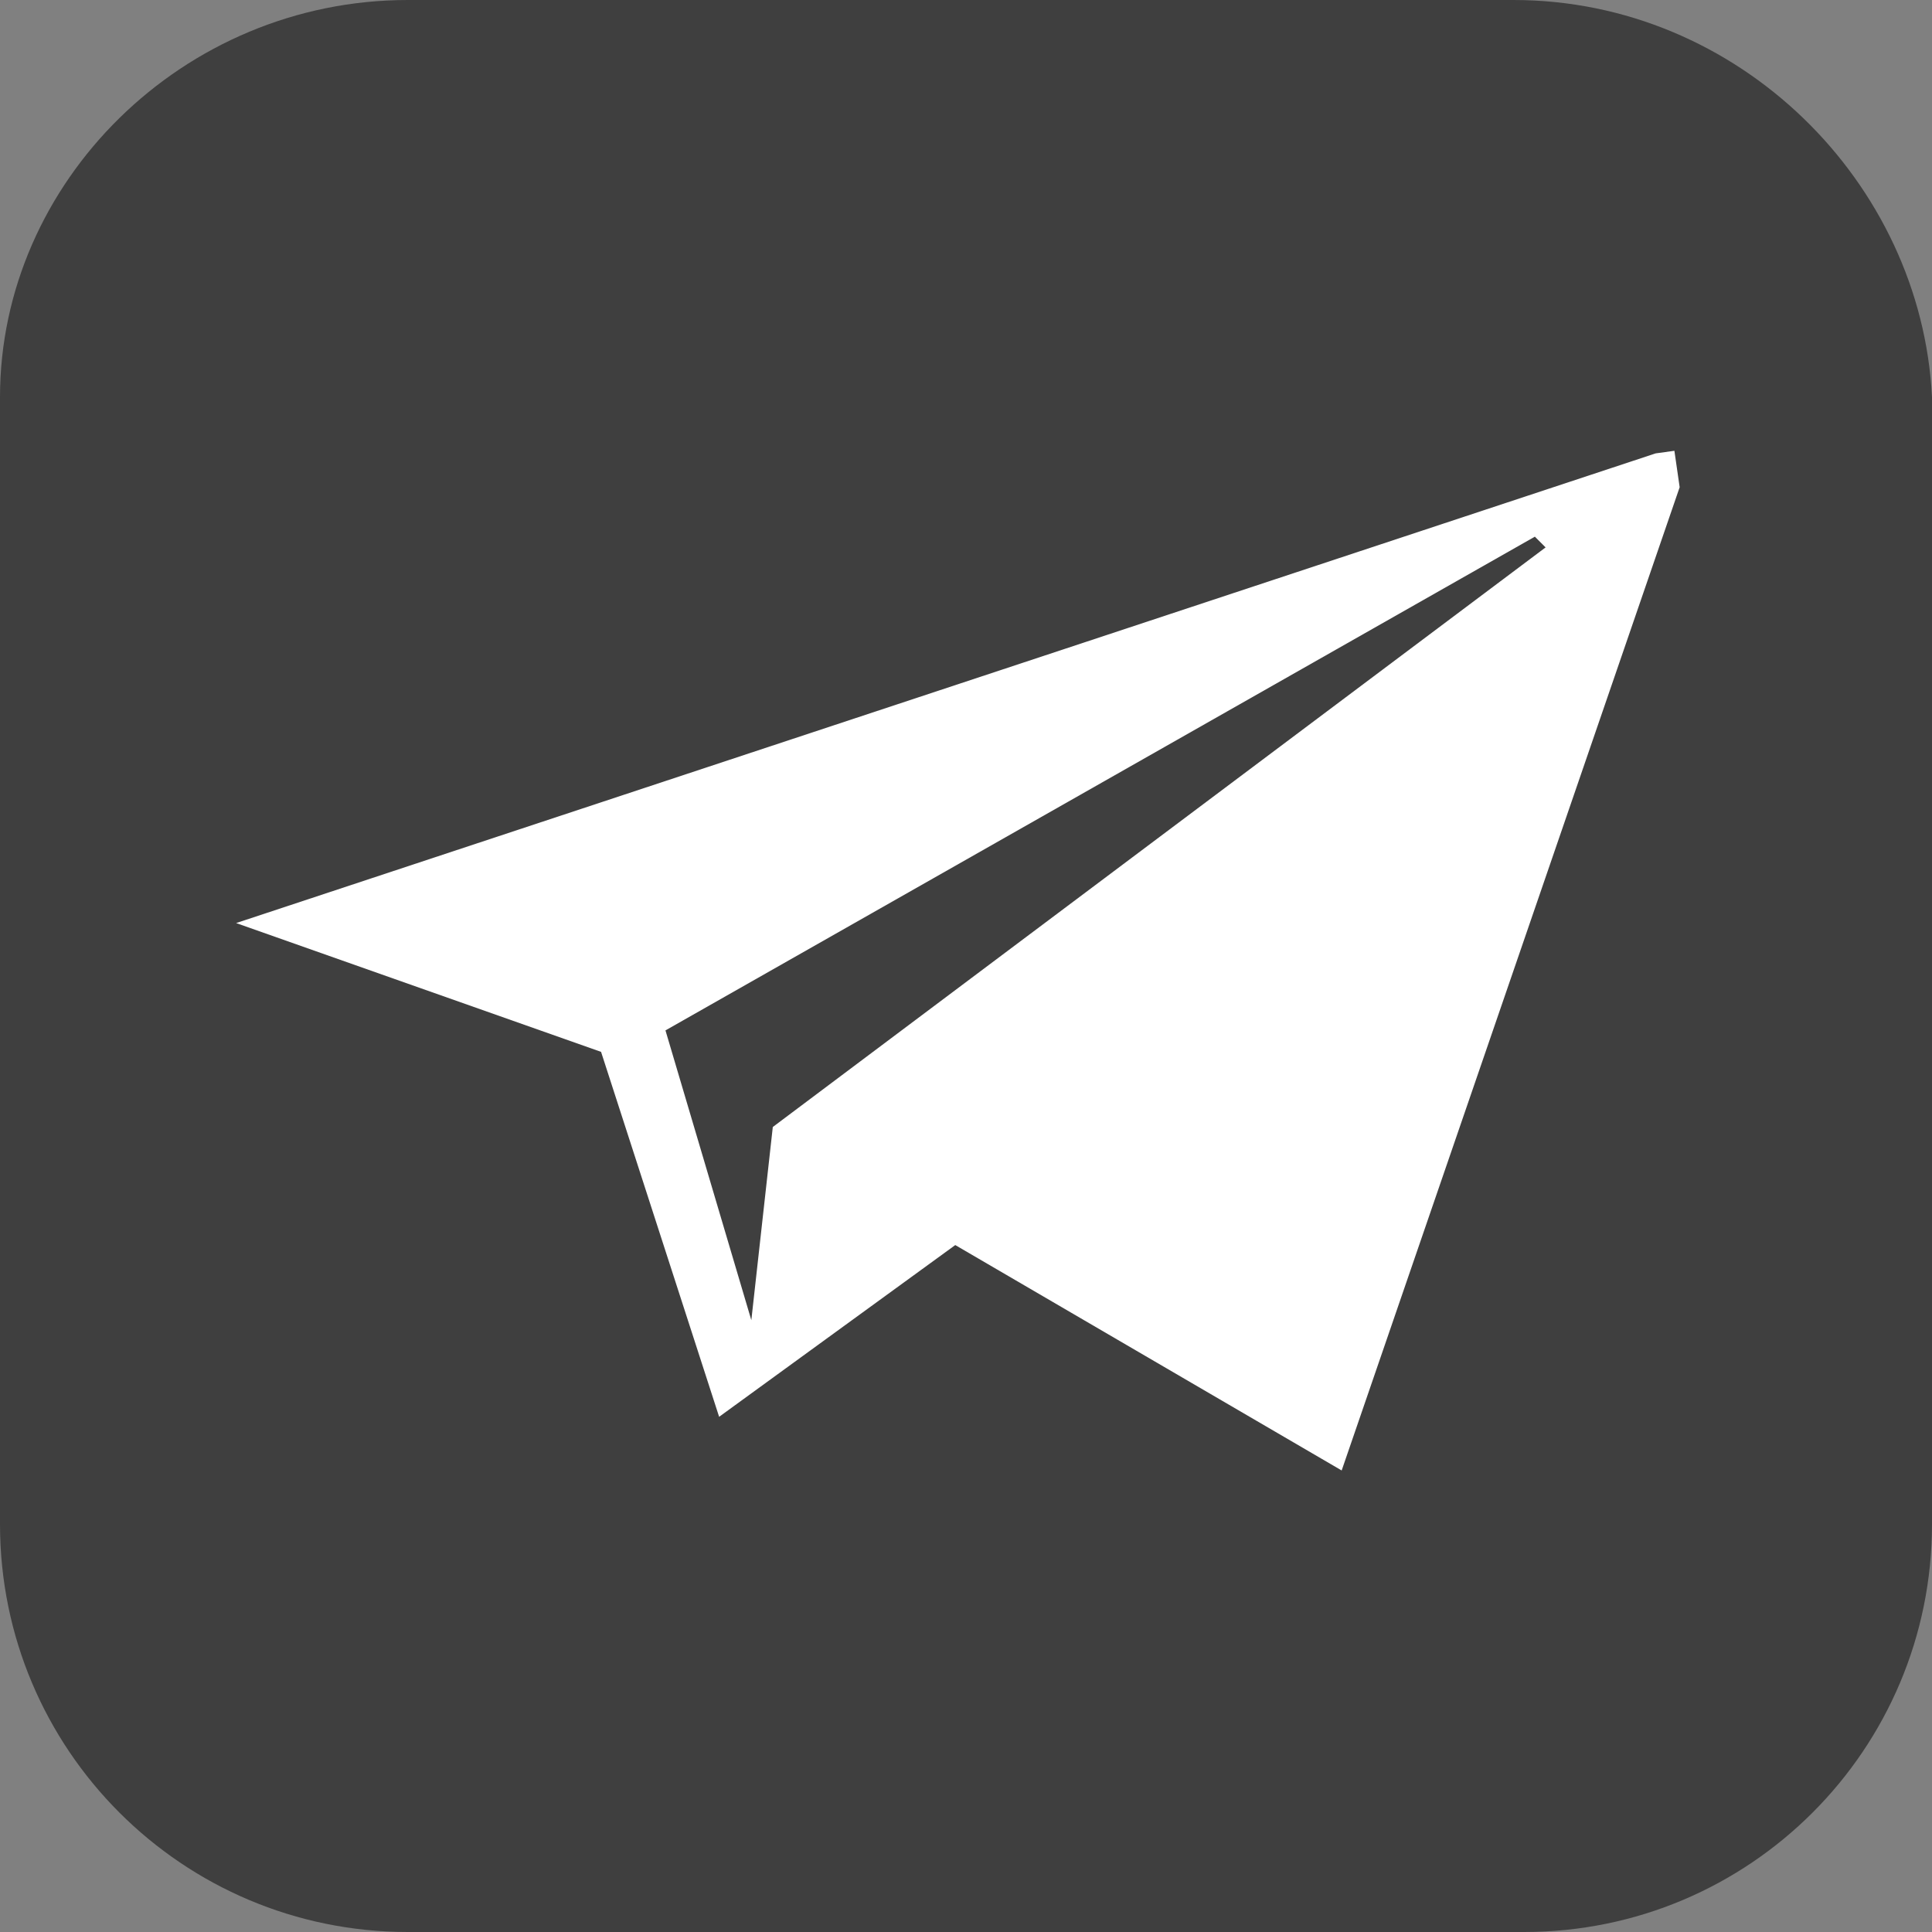 <?xml version="1.0" encoding="utf-8"?>
<!-- Generator: Adobe Illustrator 23.0.3, SVG Export Plug-In . SVG Version: 6.00 Build 0)  -->
<svg version="1.1" id="Ebene_1" xmlns="http://www.w3.org/2000/svg" xmlns:xlink="http://www.w3.org/1999/xlink" x="0px" y="0px"
	 viewBox="0 0 18 18" style="enable-background:new 0 0 18 18;" xml:space="preserve">
<rect x="0" y="0" width="18" height="18" fill="#808080" stroke="none"/>
<style type="text/css">
	.st0{fill:#3F3F3F;}
	.st1{clip-path:url(#SVGID_2_);fill:#FFFFFF;}
</style>
<g>
	<path class="st0" d="M14.1,0H3.8C1.7,0,0,1.7,0,3.7v10.5C0,16.3,1.7,18,3.8,18h10.4c2.1,0,3.8-1.7,3.8-3.8V3.7
		C17.9,1.7,16.2,0,14.1,0"/>
</g>
<g>
	<g>
		<defs>
			<polygon id="SVGID_1_" points="1.8,6.1 15.6,4.2 16.9,13.2 3.1,15.1 			"/>
		</defs>
		<clipPath id="SVGID_2_">
			<use xlink:href="#SVGID_1_"  style="overflow:visible;"/>
		</clipPath>
		<path class="st1" d="M2.2,8.6l3.4,1.2l1.1,3.4l2.2-1.6l3.6,2.1l3.3-9.6L2.2,8.6z M7.2,10.5L7,12.3L6.2,9.6L14.3,5l0.1,0.1
			L7.2,10.5z"/>
	</g>
</g>
</svg>
